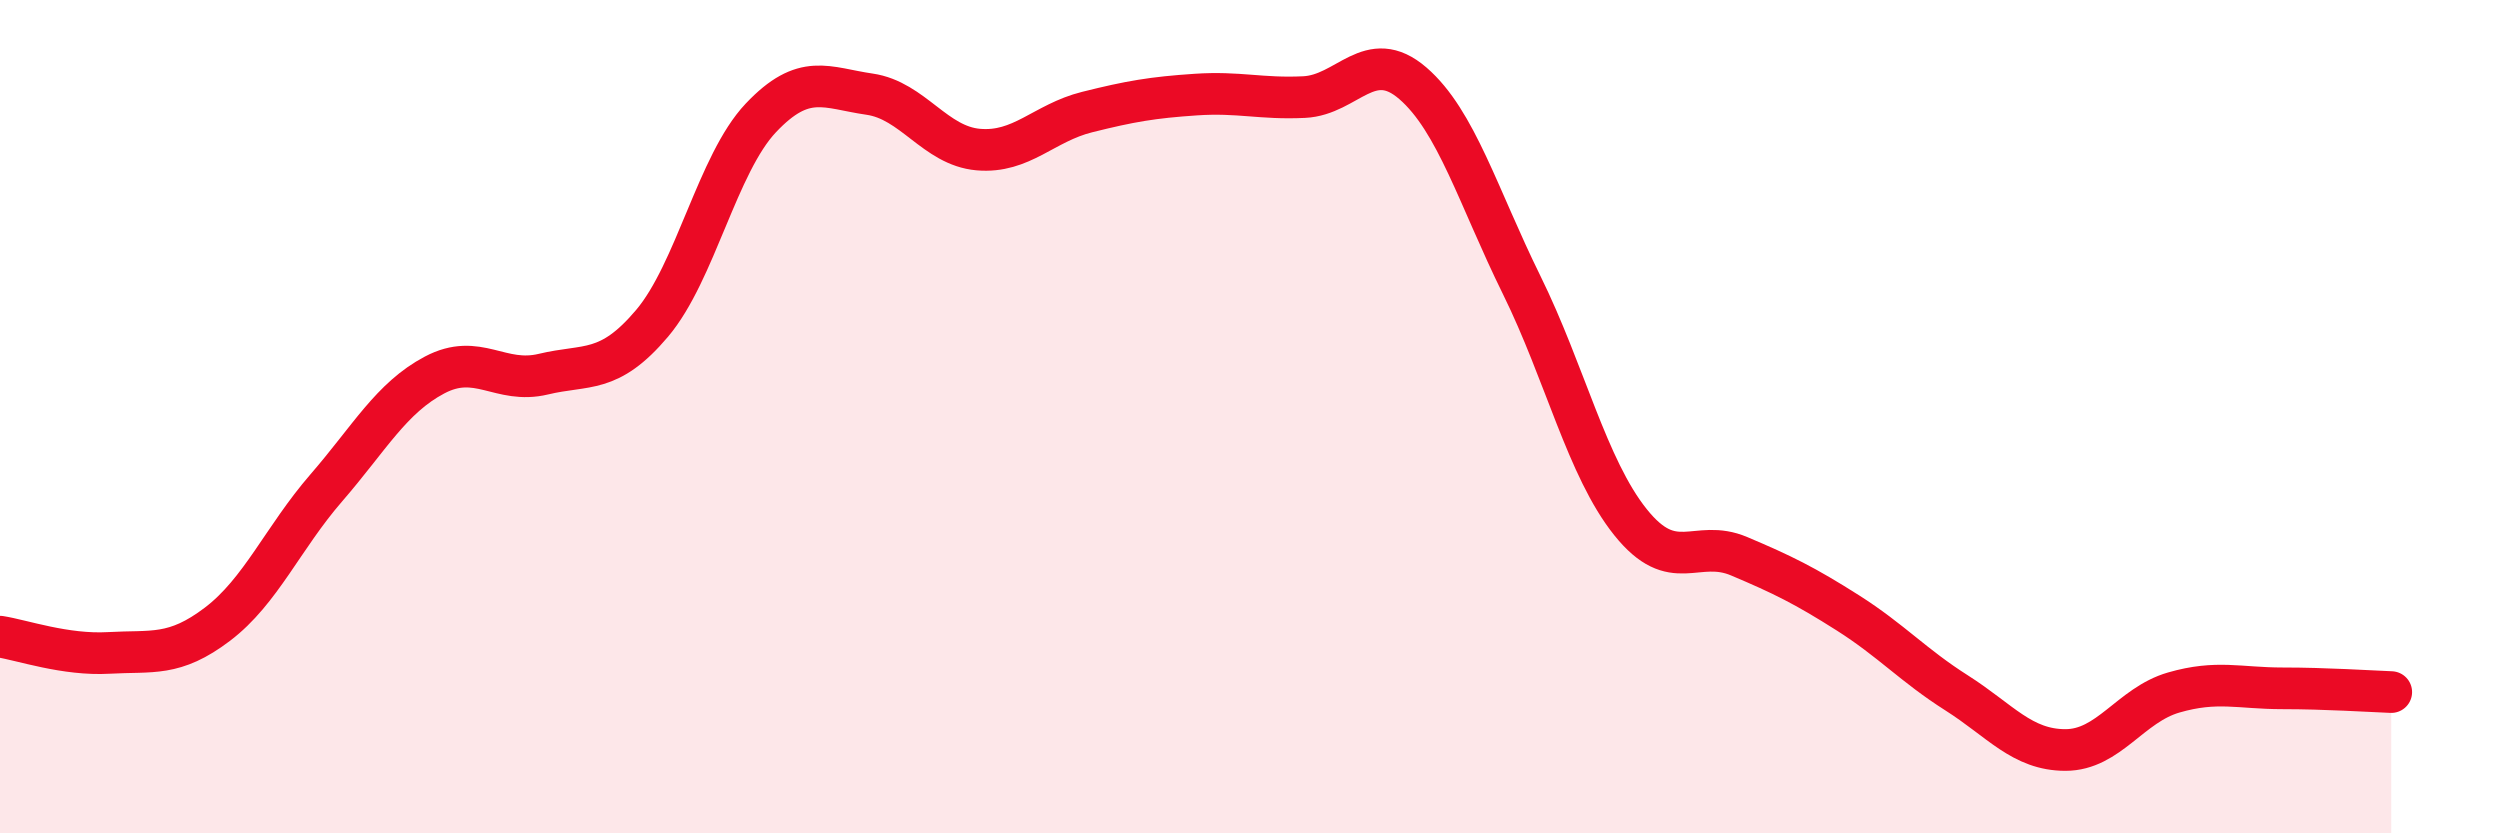 
    <svg width="60" height="20" viewBox="0 0 60 20" xmlns="http://www.w3.org/2000/svg">
      <path
        d="M 0,15.28 C 0.52,15.36 1.57,15.73 2.61,15.67 C 3.65,15.61 4.18,15.77 5.22,14.98 C 6.26,14.19 6.79,12.91 7.83,11.71 C 8.87,10.51 9.39,9.55 10.43,9 C 11.47,8.45 12,9.23 13.04,8.98 C 14.08,8.73 14.61,8.99 15.65,7.76 C 16.69,6.53 17.22,3.93 18.26,2.83 C 19.3,1.73 19.83,2.11 20.87,2.26 C 21.91,2.41 22.44,3.5 23.48,3.59 C 24.52,3.68 25.05,2.95 26.09,2.69 C 27.13,2.43 27.66,2.34 28.7,2.27 C 29.74,2.2 30.26,2.38 31.3,2.33 C 32.34,2.28 32.87,1.1 33.91,2 C 34.95,2.9 35.48,4.73 36.52,6.84 C 37.56,8.95 38.09,11.23 39.13,12.53 C 40.17,13.83 40.7,12.91 41.74,13.35 C 42.78,13.79 43.31,14.05 44.35,14.71 C 45.39,15.37 45.92,15.97 46.96,16.63 C 48,17.29 48.53,18 49.57,18 C 50.61,18 51.13,16.92 52.17,16.62 C 53.21,16.32 53.74,16.52 54.78,16.52 C 55.82,16.52 56.87,16.59 57.39,16.61L57.39 20L0 20Z"
        fill="#EB0A25"
        opacity="0.1"
        stroke-linecap="round"
        stroke-linejoin="round"
      />
      <path
        d="M 0,15.28 C 0.52,15.36 1.57,15.73 2.61,15.67 C 3.65,15.61 4.18,15.77 5.22,14.98 C 6.26,14.19 6.79,12.91 7.83,11.71 C 8.87,10.51 9.39,9.55 10.43,9 C 11.47,8.45 12,9.23 13.04,8.98 C 14.08,8.73 14.61,8.99 15.65,7.76 C 16.69,6.53 17.22,3.93 18.26,2.83 C 19.3,1.73 19.83,2.11 20.87,2.26 C 21.91,2.41 22.44,3.5 23.48,3.59 C 24.52,3.68 25.05,2.95 26.09,2.69 C 27.13,2.43 27.66,2.34 28.7,2.27 C 29.74,2.2 30.26,2.38 31.3,2.33 C 32.34,2.28 32.87,1.1 33.91,2 C 34.95,2.9 35.48,4.73 36.52,6.84 C 37.56,8.95 38.09,11.23 39.13,12.53 C 40.17,13.83 40.7,12.91 41.74,13.35 C 42.78,13.79 43.31,14.05 44.35,14.71 C 45.39,15.37 45.92,15.97 46.96,16.63 C 48,17.29 48.53,18 49.57,18 C 50.61,18 51.13,16.92 52.17,16.62 C 53.21,16.32 53.74,16.52 54.78,16.52 C 55.82,16.52 56.87,16.59 57.39,16.61"
        stroke="#EB0A25"
        stroke-width="1"
        fill="none"
        stroke-linecap="round"
        stroke-linejoin="round"
      />
    </svg>
  